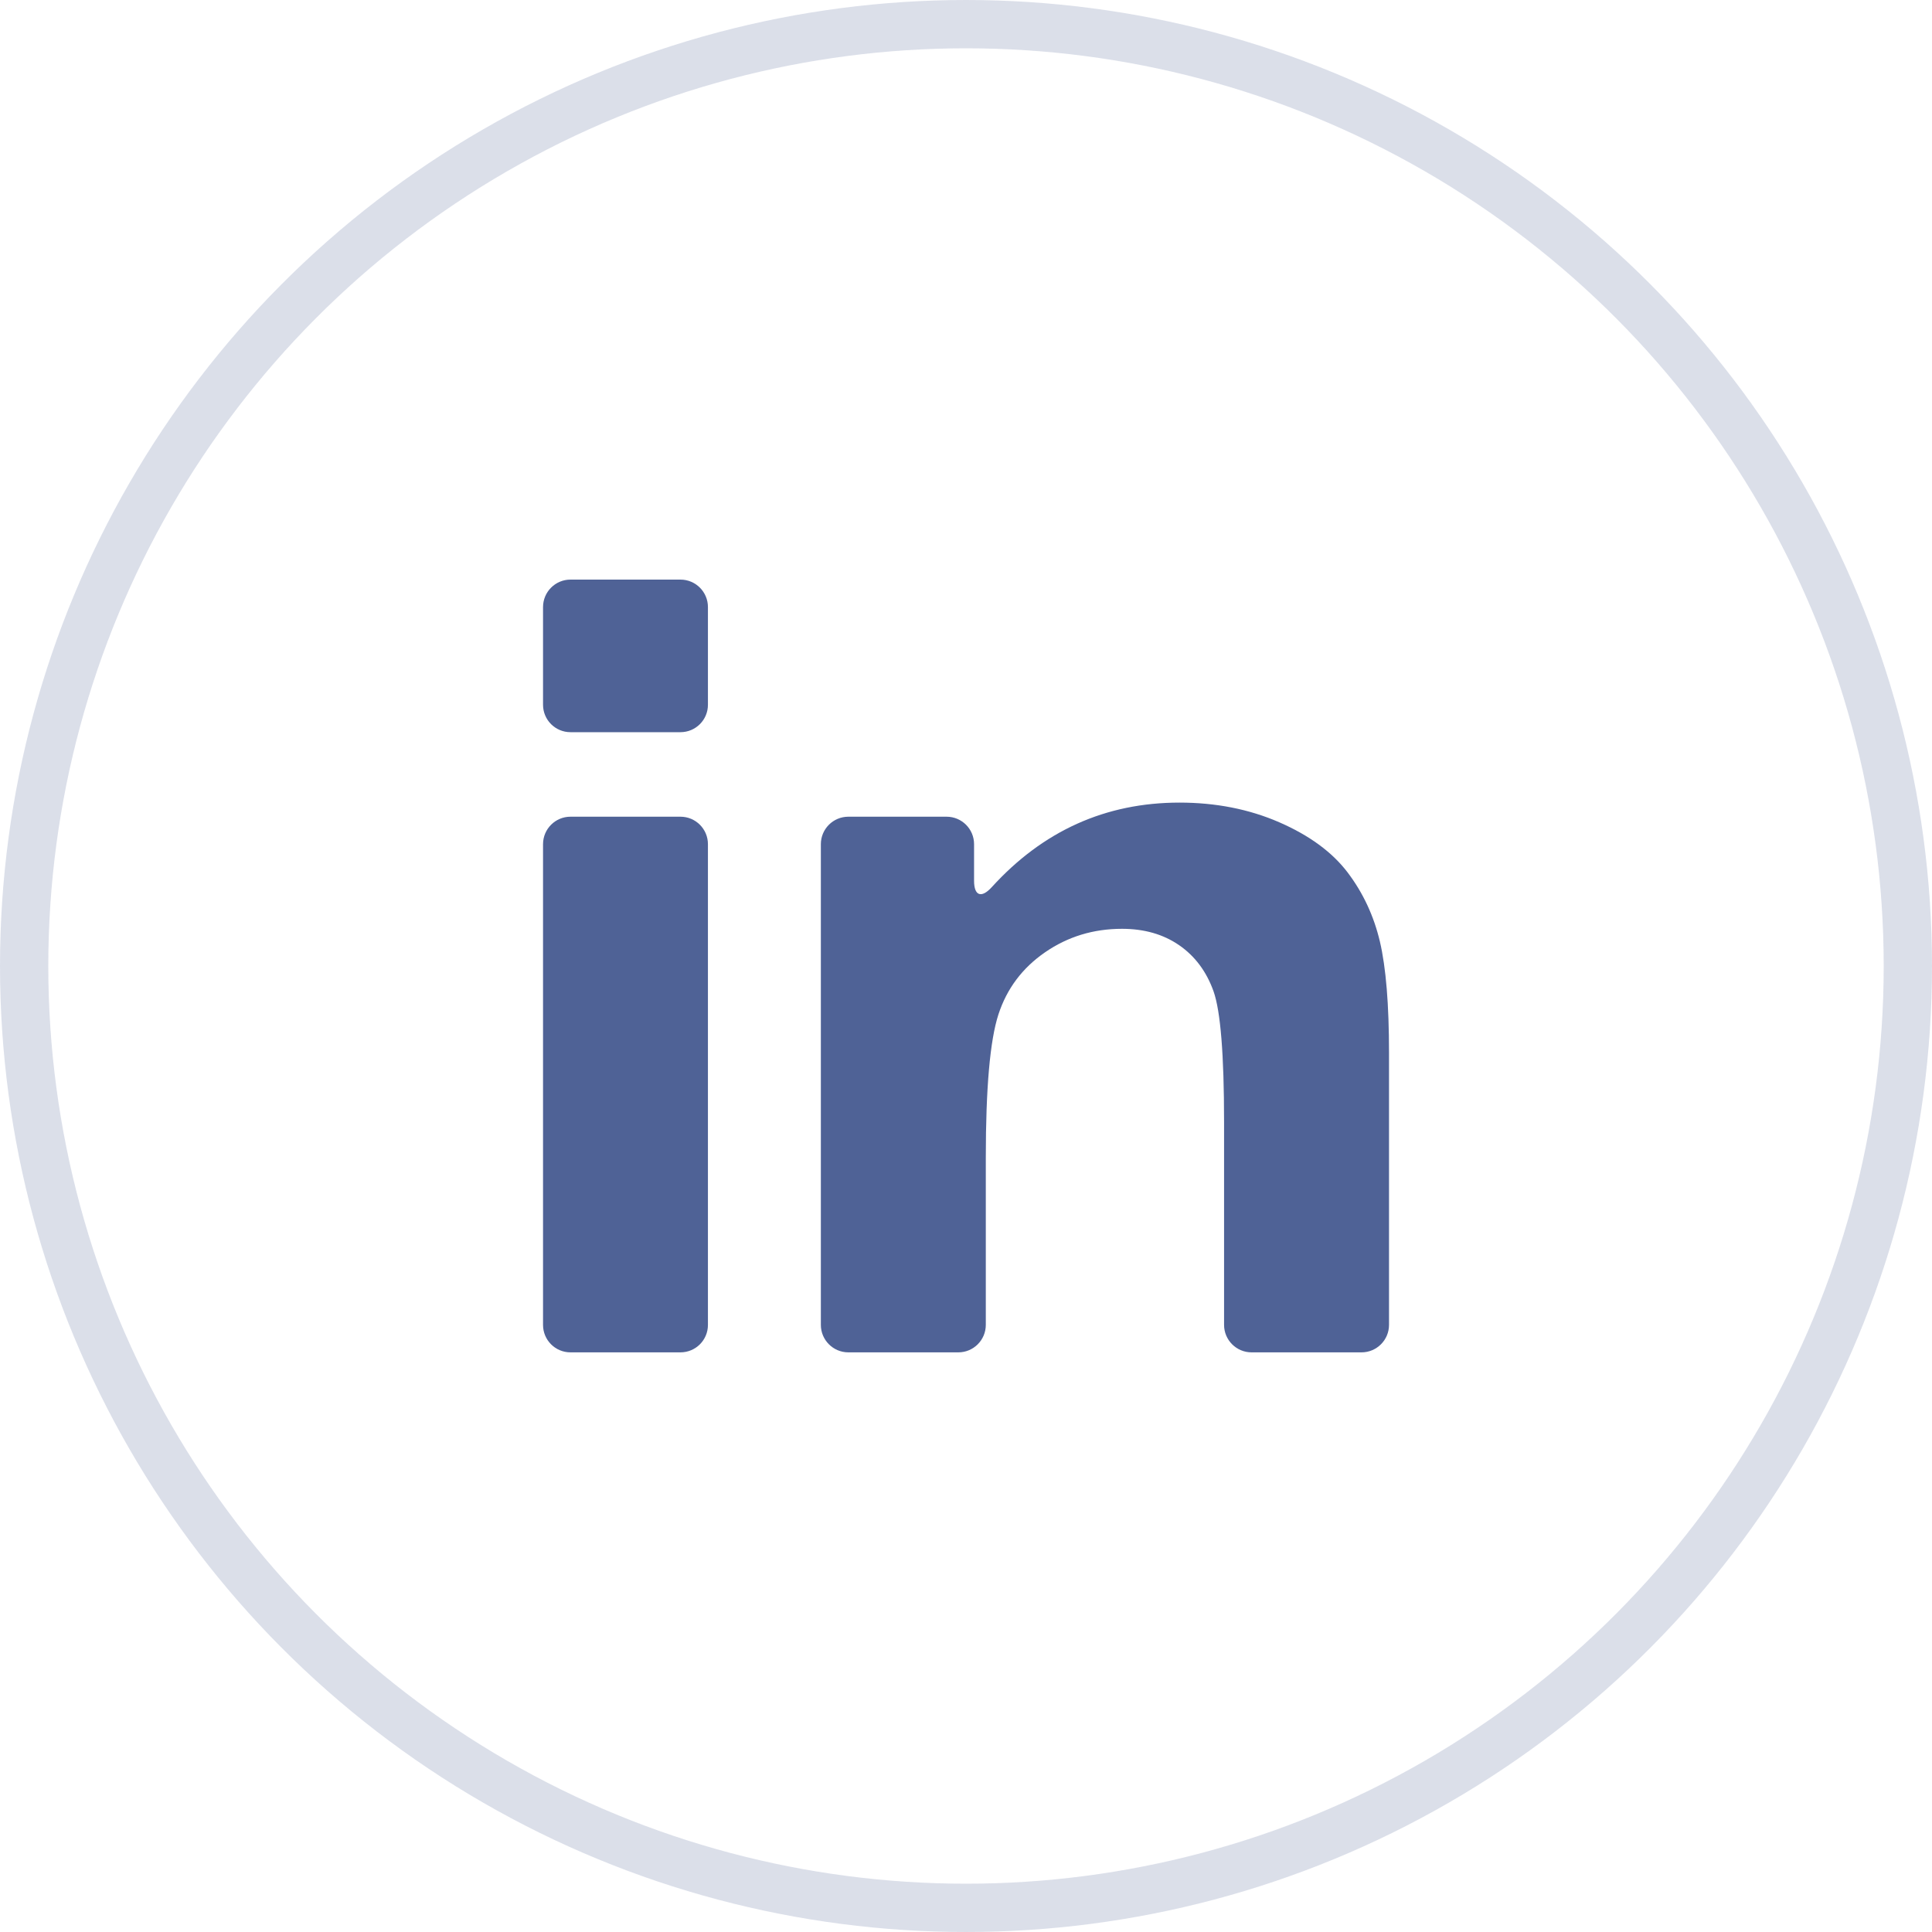<?xml version="1.0" encoding="UTF-8"?>
<svg xmlns="http://www.w3.org/2000/svg" width="40" height="40" viewBox="0 0 40 40" fill="none">
  <g opacity="0.76">
    <circle opacity="0.2" cx="20" cy="20" r="19.5" stroke="#183075"></circle>
    <path d="M11.811 27.999H14.088C14.403 27.999 14.657 27.745 14.657 27.431V17.478C14.657 17.164 14.403 16.909 14.088 16.909H11.811C11.497 16.909 11.243 17.164 11.243 17.478V27.431C11.243 27.745 11.497 27.999 11.811 27.999Z" fill="#183075"></path>
    <path d="M11.811 15.159H14.088C14.403 15.159 14.657 14.905 14.657 14.591V12.569C14.657 12.255 14.403 12 14.088 12H11.811C11.497 12 11.243 12.255 11.243 12.569V14.591C11.243 14.905 11.497 15.159 11.811 15.159Z" fill="#183075"></path>
    <path d="M27.901 18.063C27.581 17.642 27.109 17.296 26.485 17.024C25.862 16.753 25.173 16.617 24.42 16.617C22.89 16.617 21.594 17.201 20.532 18.369C20.32 18.601 20.167 18.55 20.167 18.236V17.478C20.167 17.163 19.912 16.909 19.598 16.909H17.564C17.25 16.909 16.995 17.163 16.995 17.478V27.43C16.995 27.744 17.25 27.999 17.564 27.999H19.841C20.155 27.999 20.41 27.744 20.41 27.43V23.969C20.41 22.527 20.497 21.539 20.671 21.004C20.845 20.469 21.167 20.04 21.637 19.716C22.107 19.392 22.637 19.23 23.229 19.23C23.691 19.23 24.085 19.343 24.414 19.57C24.742 19.797 24.979 20.115 25.125 20.524C25.27 20.933 25.343 21.834 25.343 23.228V27.43C25.343 27.744 25.598 27.999 25.912 27.999H28.189C28.503 27.999 28.758 27.744 28.758 27.43V21.794C28.758 20.797 28.695 20.032 28.57 19.497C28.444 18.963 28.221 18.485 27.901 18.063Z" fill="#183075"></path>
  </g>
</svg>

